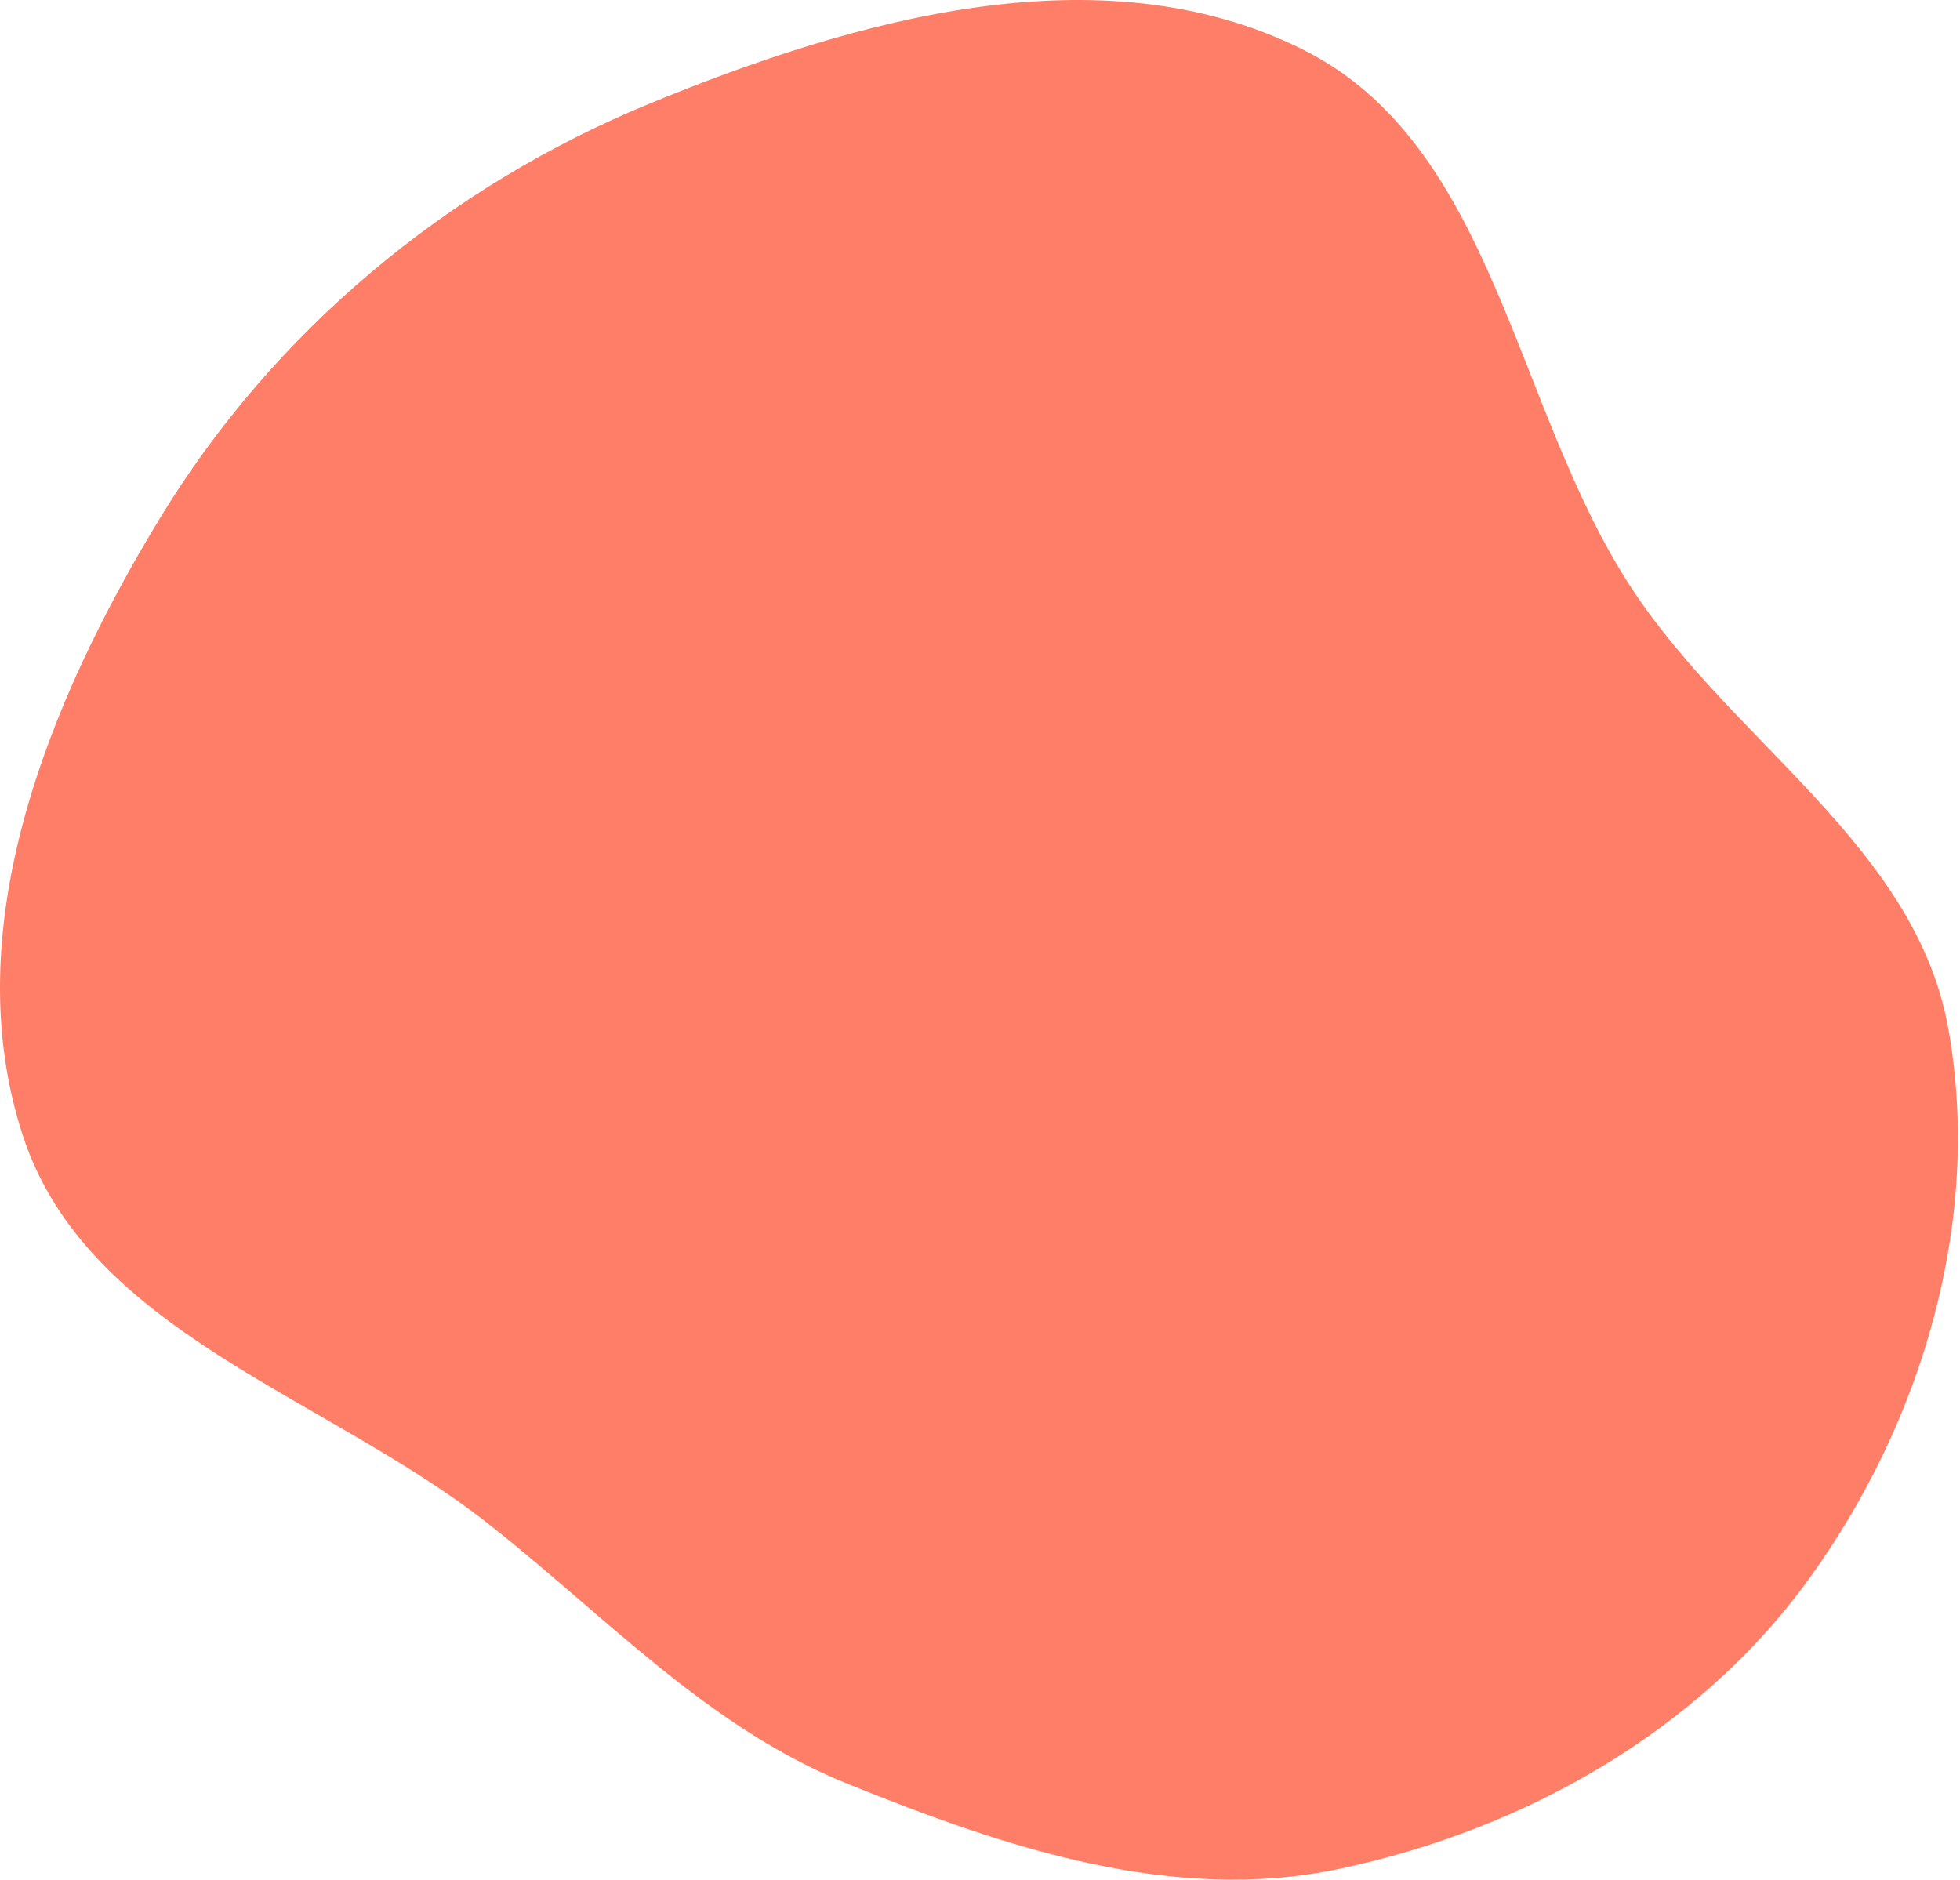 <?xml version="1.0" encoding="UTF-8"?> <svg xmlns="http://www.w3.org/2000/svg" width="244" height="234" viewBox="0 0 244 234" fill="none"> <path fill-rule="evenodd" clip-rule="evenodd" d="M19.863 64.593C34.06 41.233 55.619 23.286 80.927 12.874C106.625 2.301 137.091 -6.257 162.053 6.096C186.228 18.06 188.374 50.893 203.224 73.394C215.898 92.599 238.515 105.445 242.548 128.069C246.793 151.871 239.341 177.019 225.187 196.575C211.46 215.54 189.81 227.742 166.872 232.626C146.083 237.053 125.229 230.051 105.496 222.062C87.992 214.975 75.571 201.324 60.724 189.652C40.473 173.732 10.827 165.813 2.837 141.36C-5.521 115.778 5.914 87.544 19.863 64.593Z" fill="#FF7E67"></path> </svg> 
